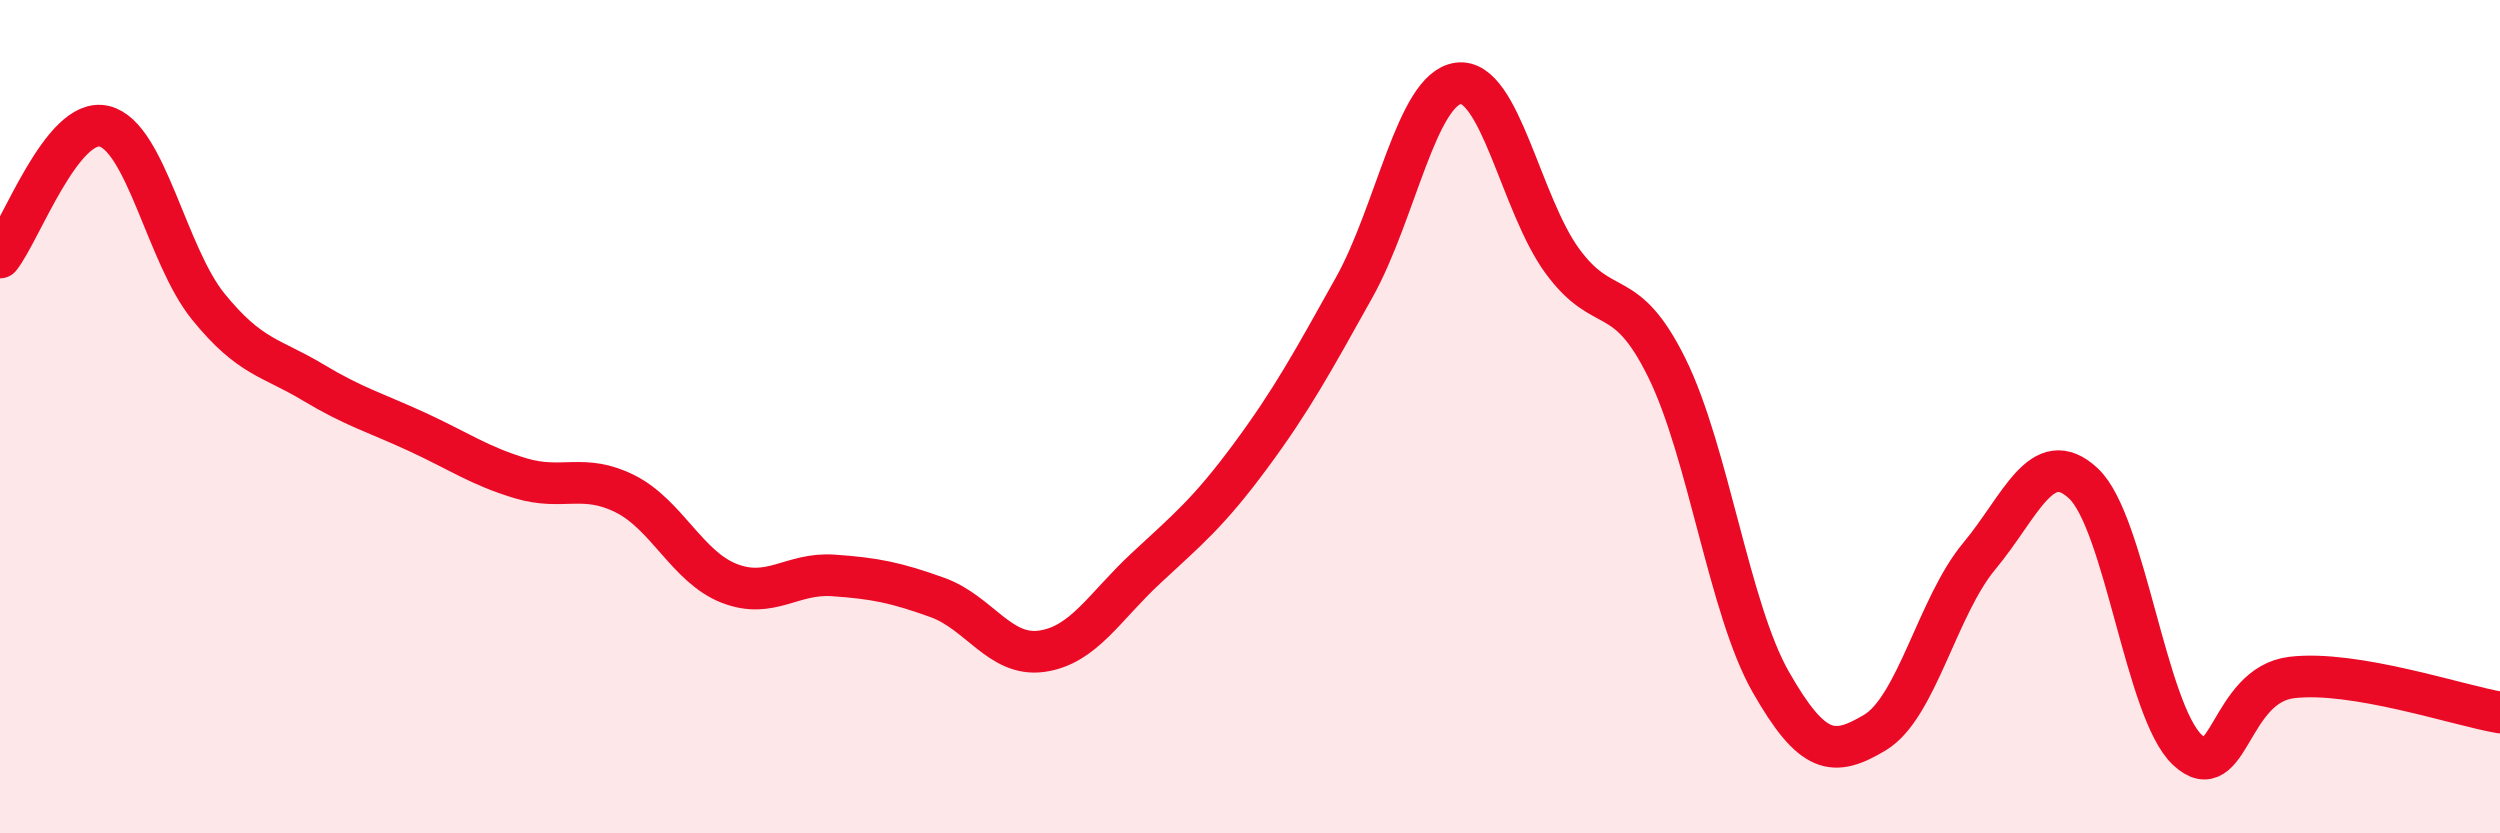 
    <svg width="60" height="20" viewBox="0 0 60 20" xmlns="http://www.w3.org/2000/svg">
      <path
        d="M 0,6.18 C 0.5,5.55 1.5,2.79 2.5,3.03 C 3.5,3.27 4,6.13 5,7.36 C 6,8.59 6.5,8.57 7.5,9.17 C 8.5,9.77 9,9.9 10,10.36 C 11,10.82 11.5,11.18 12.5,11.48 C 13.5,11.78 14,11.35 15,11.85 C 16,12.35 16.5,13.61 17.5,14 C 18.5,14.39 19,13.74 20,13.81 C 21,13.88 21.5,13.98 22.5,14.34 C 23.5,14.7 24,15.77 25,15.63 C 26,15.49 26.5,14.57 27.5,13.64 C 28.5,12.71 29,12.31 30,10.96 C 31,9.61 31.5,8.69 32.5,6.9 C 33.5,5.11 34,2.13 35,2 C 36,1.87 36.5,4.91 37.5,6.27 C 38.5,7.63 39,6.8 40,8.82 C 41,10.84 41.5,14.62 42.5,16.37 C 43.5,18.12 44,18.18 45,17.58 C 46,16.98 46.5,14.55 47.5,13.35 C 48.5,12.15 49,10.67 50,11.6 C 51,12.53 51.5,17.07 52.5,18 C 53.5,18.93 53.5,16.44 55,16.26 C 56.5,16.08 59,16.93 60,17.1L60 20L0 20Z"
        fill="#EB0A25"
        opacity="0.1"
        stroke-linecap="round"
        stroke-linejoin="round"
      />
      <path
        d="M 0,6.18 C 0.5,5.55 1.5,2.79 2.5,3.03 C 3.5,3.27 4,6.13 5,7.36 C 6,8.59 6.5,8.57 7.5,9.17 C 8.5,9.77 9,9.9 10,10.36 C 11,10.82 11.5,11.18 12.5,11.48 C 13.5,11.78 14,11.35 15,11.85 C 16,12.35 16.5,13.61 17.5,14 C 18.5,14.39 19,13.74 20,13.81 C 21,13.88 21.5,13.98 22.5,14.34 C 23.5,14.7 24,15.77 25,15.63 C 26,15.49 26.5,14.57 27.5,13.64 C 28.5,12.71 29,12.31 30,10.96 C 31,9.61 31.5,8.69 32.5,6.9 C 33.5,5.11 34,2.13 35,2 C 36,1.87 36.5,4.91 37.5,6.27 C 38.5,7.63 39,6.8 40,8.82 C 41,10.84 41.5,14.62 42.5,16.37 C 43.5,18.12 44,18.18 45,17.58 C 46,16.98 46.5,14.55 47.5,13.35 C 48.5,12.15 49,10.67 50,11.6 C 51,12.53 51.5,17.07 52.5,18 C 53.5,18.93 53.5,16.44 55,16.26 C 56.5,16.08 59,16.93 60,17.1"
        stroke="#EB0A25"
        stroke-width="1"
        fill="none"
        stroke-linecap="round"
        stroke-linejoin="round"
      />
    </svg>
  
